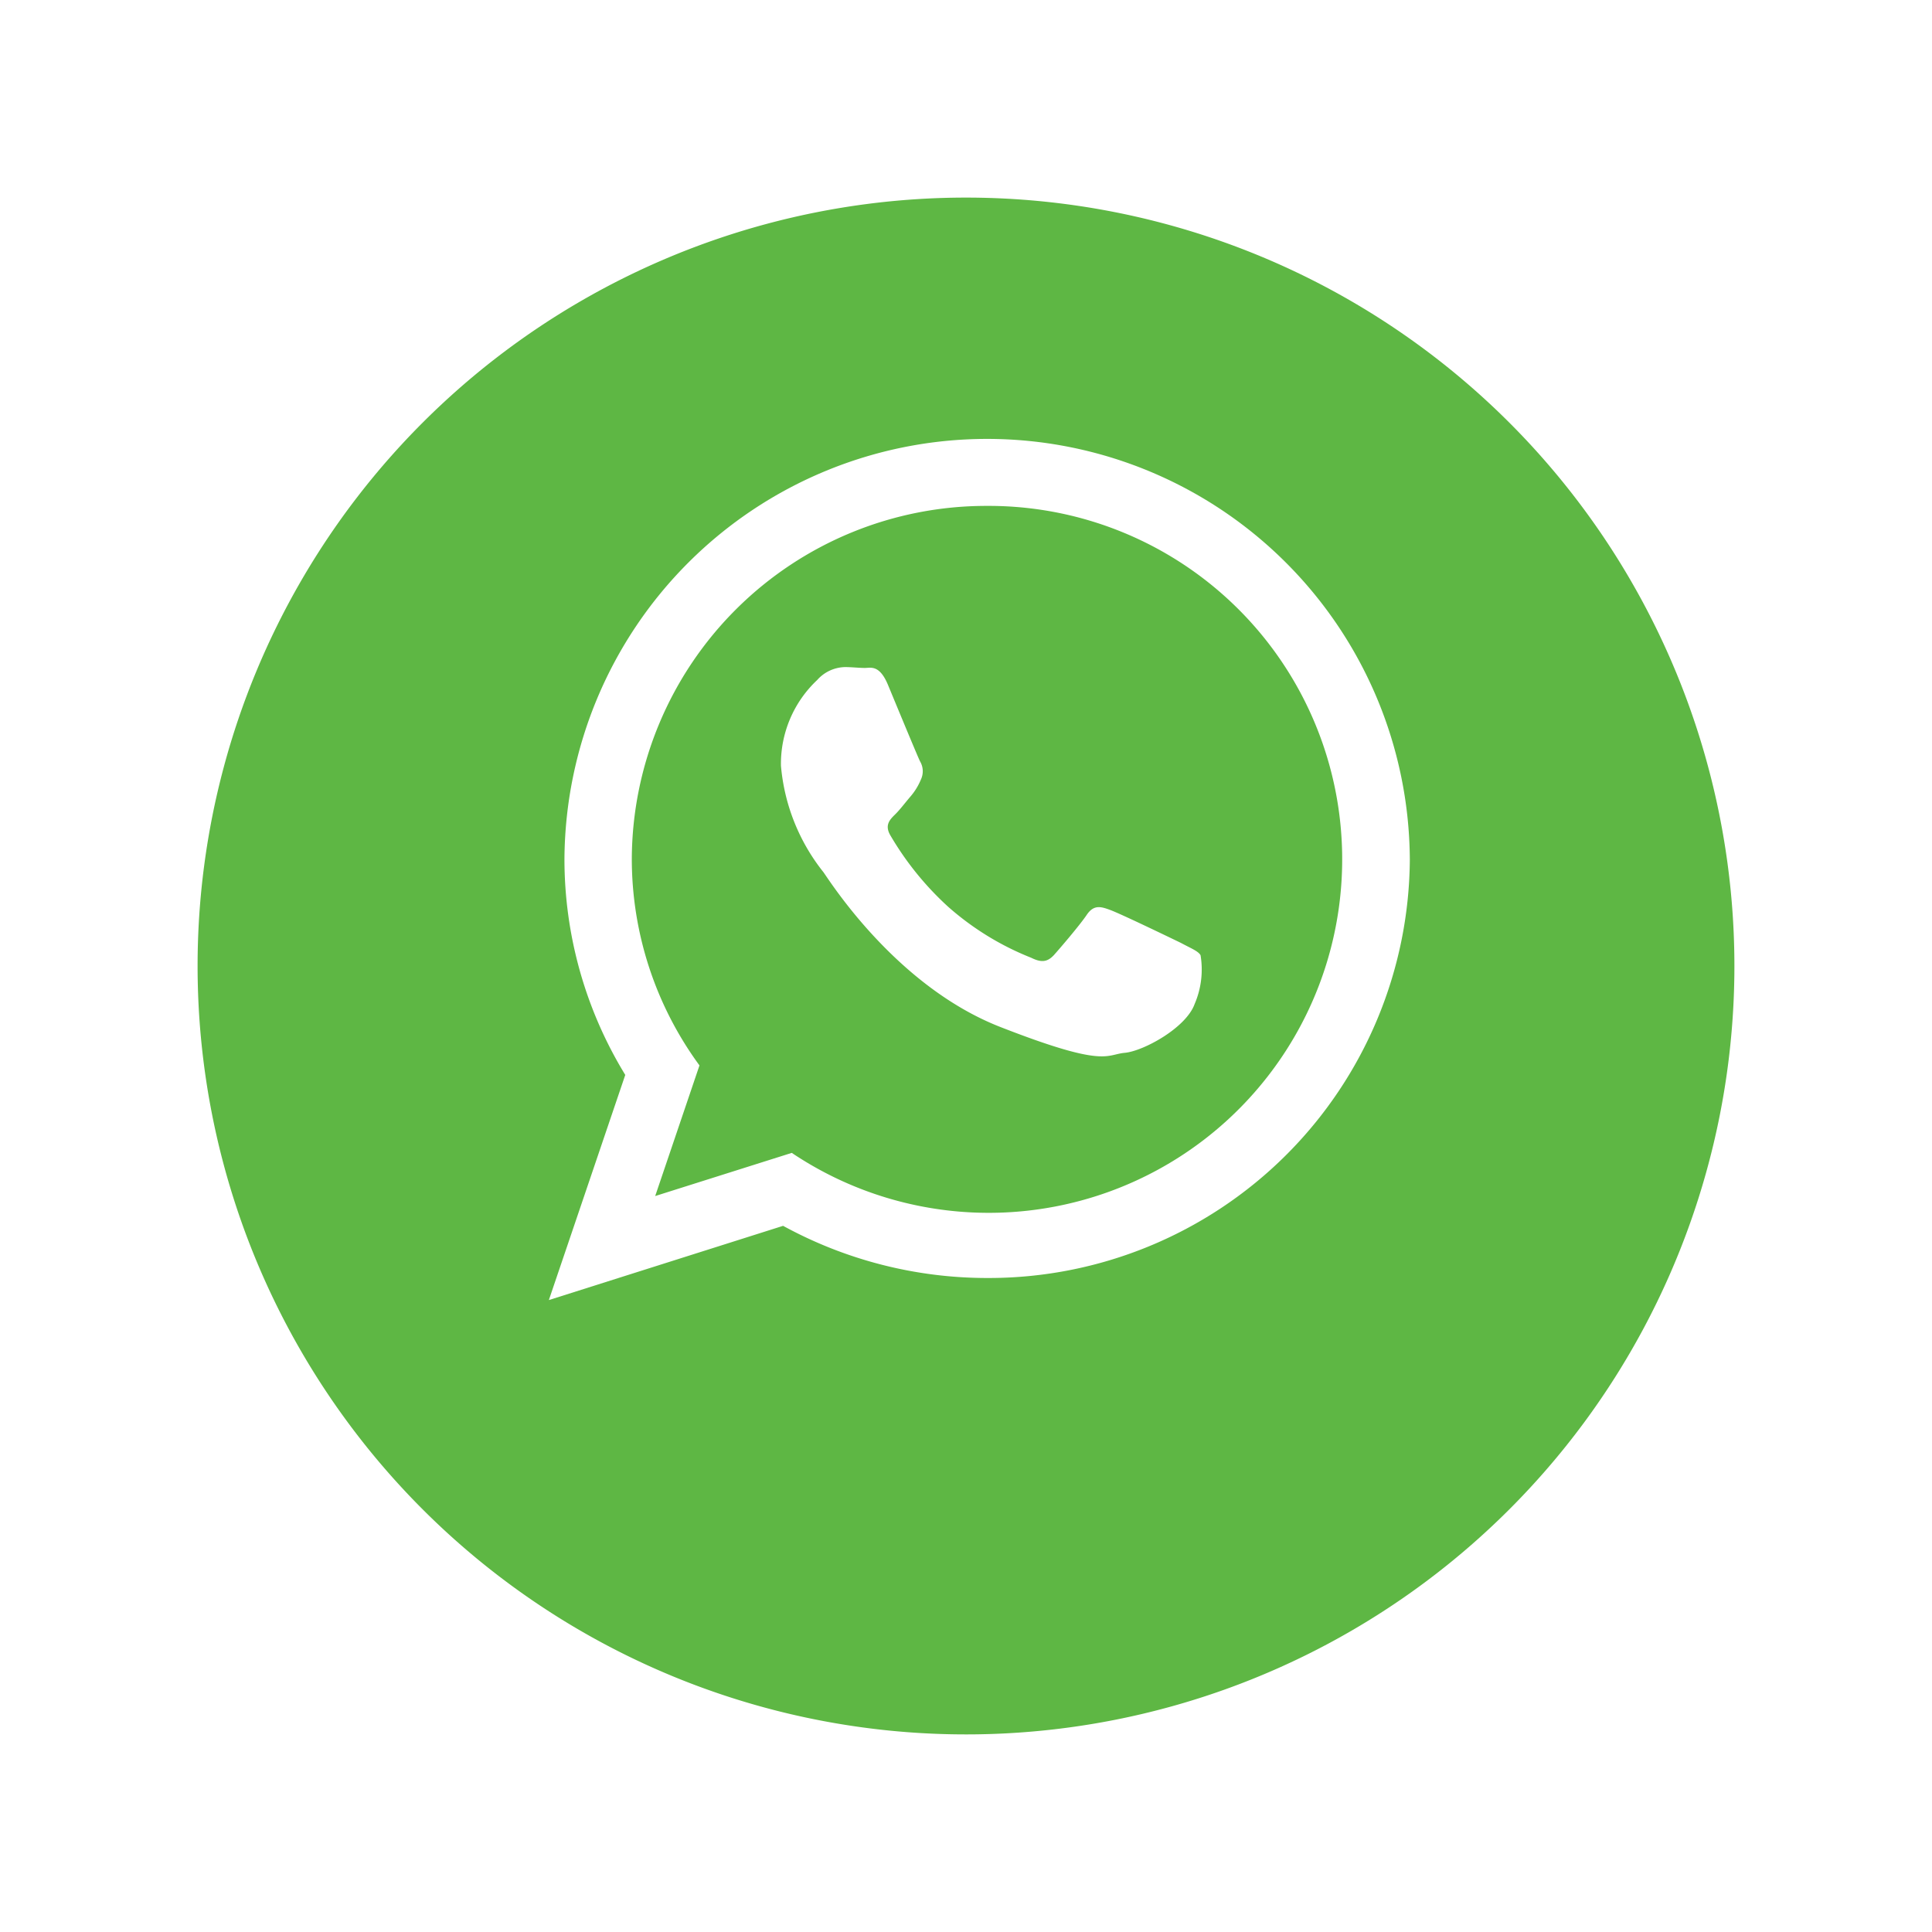 <svg xmlns="http://www.w3.org/2000/svg" xmlns:xlink="http://www.w3.org/1999/xlink" width="88" height="88" viewBox="0 0 88 88"><defs><filter id="a" x="0" y="0" width="88" height="88" filterUnits="userSpaceOnUse"><feOffset dy="3" input="SourceAlpha"/><feGaussianBlur stdDeviation="3" result="b"/><feFlood flood-opacity="0.22"/><feComposite operator="in" in2="b"/><feComposite in="SourceGraphic"/></filter></defs><g transform="translate(-1565 -3854)"><g transform="matrix(1, 0, 0, 1, 1565, 3854)" filter="url(#a)"><path d="M35,0A35,35,0,1,1,0,35,35,35,0,0,1,35,0Z" transform="translate(9 6)" fill="#5eb744"/></g><g transform="translate(1590 3874)"><path d="M39.216,19.1A19.182,19.182,0,0,1,19.969,38.211a19.372,19.372,0,0,1-9.3-2.376L0,39.216,3.48,28.961a18.832,18.832,0,0,1-2.77-9.855,19.253,19.253,0,0,1,38.505,0ZM19.969,3.043A16.146,16.146,0,0,0,3.778,19.106,15.914,15.914,0,0,0,6.86,28.528L4.843,34.478l6.221-1.966A16.1,16.1,0,1,0,19.969,3.043Zm9.714,20.464c-.114-.191-.428-.307-.894-.559-.485-.234-2.8-1.353-3.24-1.507-.423-.157-.737-.234-1.051.232S23.276,23.2,23,23.507c-.291.31-.562.35-1.029.118A12.829,12.829,0,0,1,18.185,21.3a13.859,13.859,0,0,1-2.624-3.24c-.281-.472-.033-.724.2-.954.221-.212.474-.552.708-.824a2.859,2.859,0,0,0,.476-.773.886.886,0,0,0-.039-.832c-.116-.234-1.067-2.533-1.456-3.472s-.783-.781-1.056-.781-.591-.039-.912-.039a1.741,1.741,0,0,0-1.261.59,5.235,5.235,0,0,0-1.65,3.9A9.01,9.01,0,0,0,12.5,19.718c.235.31,3.26,5.183,8.062,7.059s4.8,1.257,5.668,1.178c.851-.078,2.794-1.137,3.183-2.222A3.972,3.972,0,0,0,29.683,23.507Z" fill="#fff"/></g></g></svg>